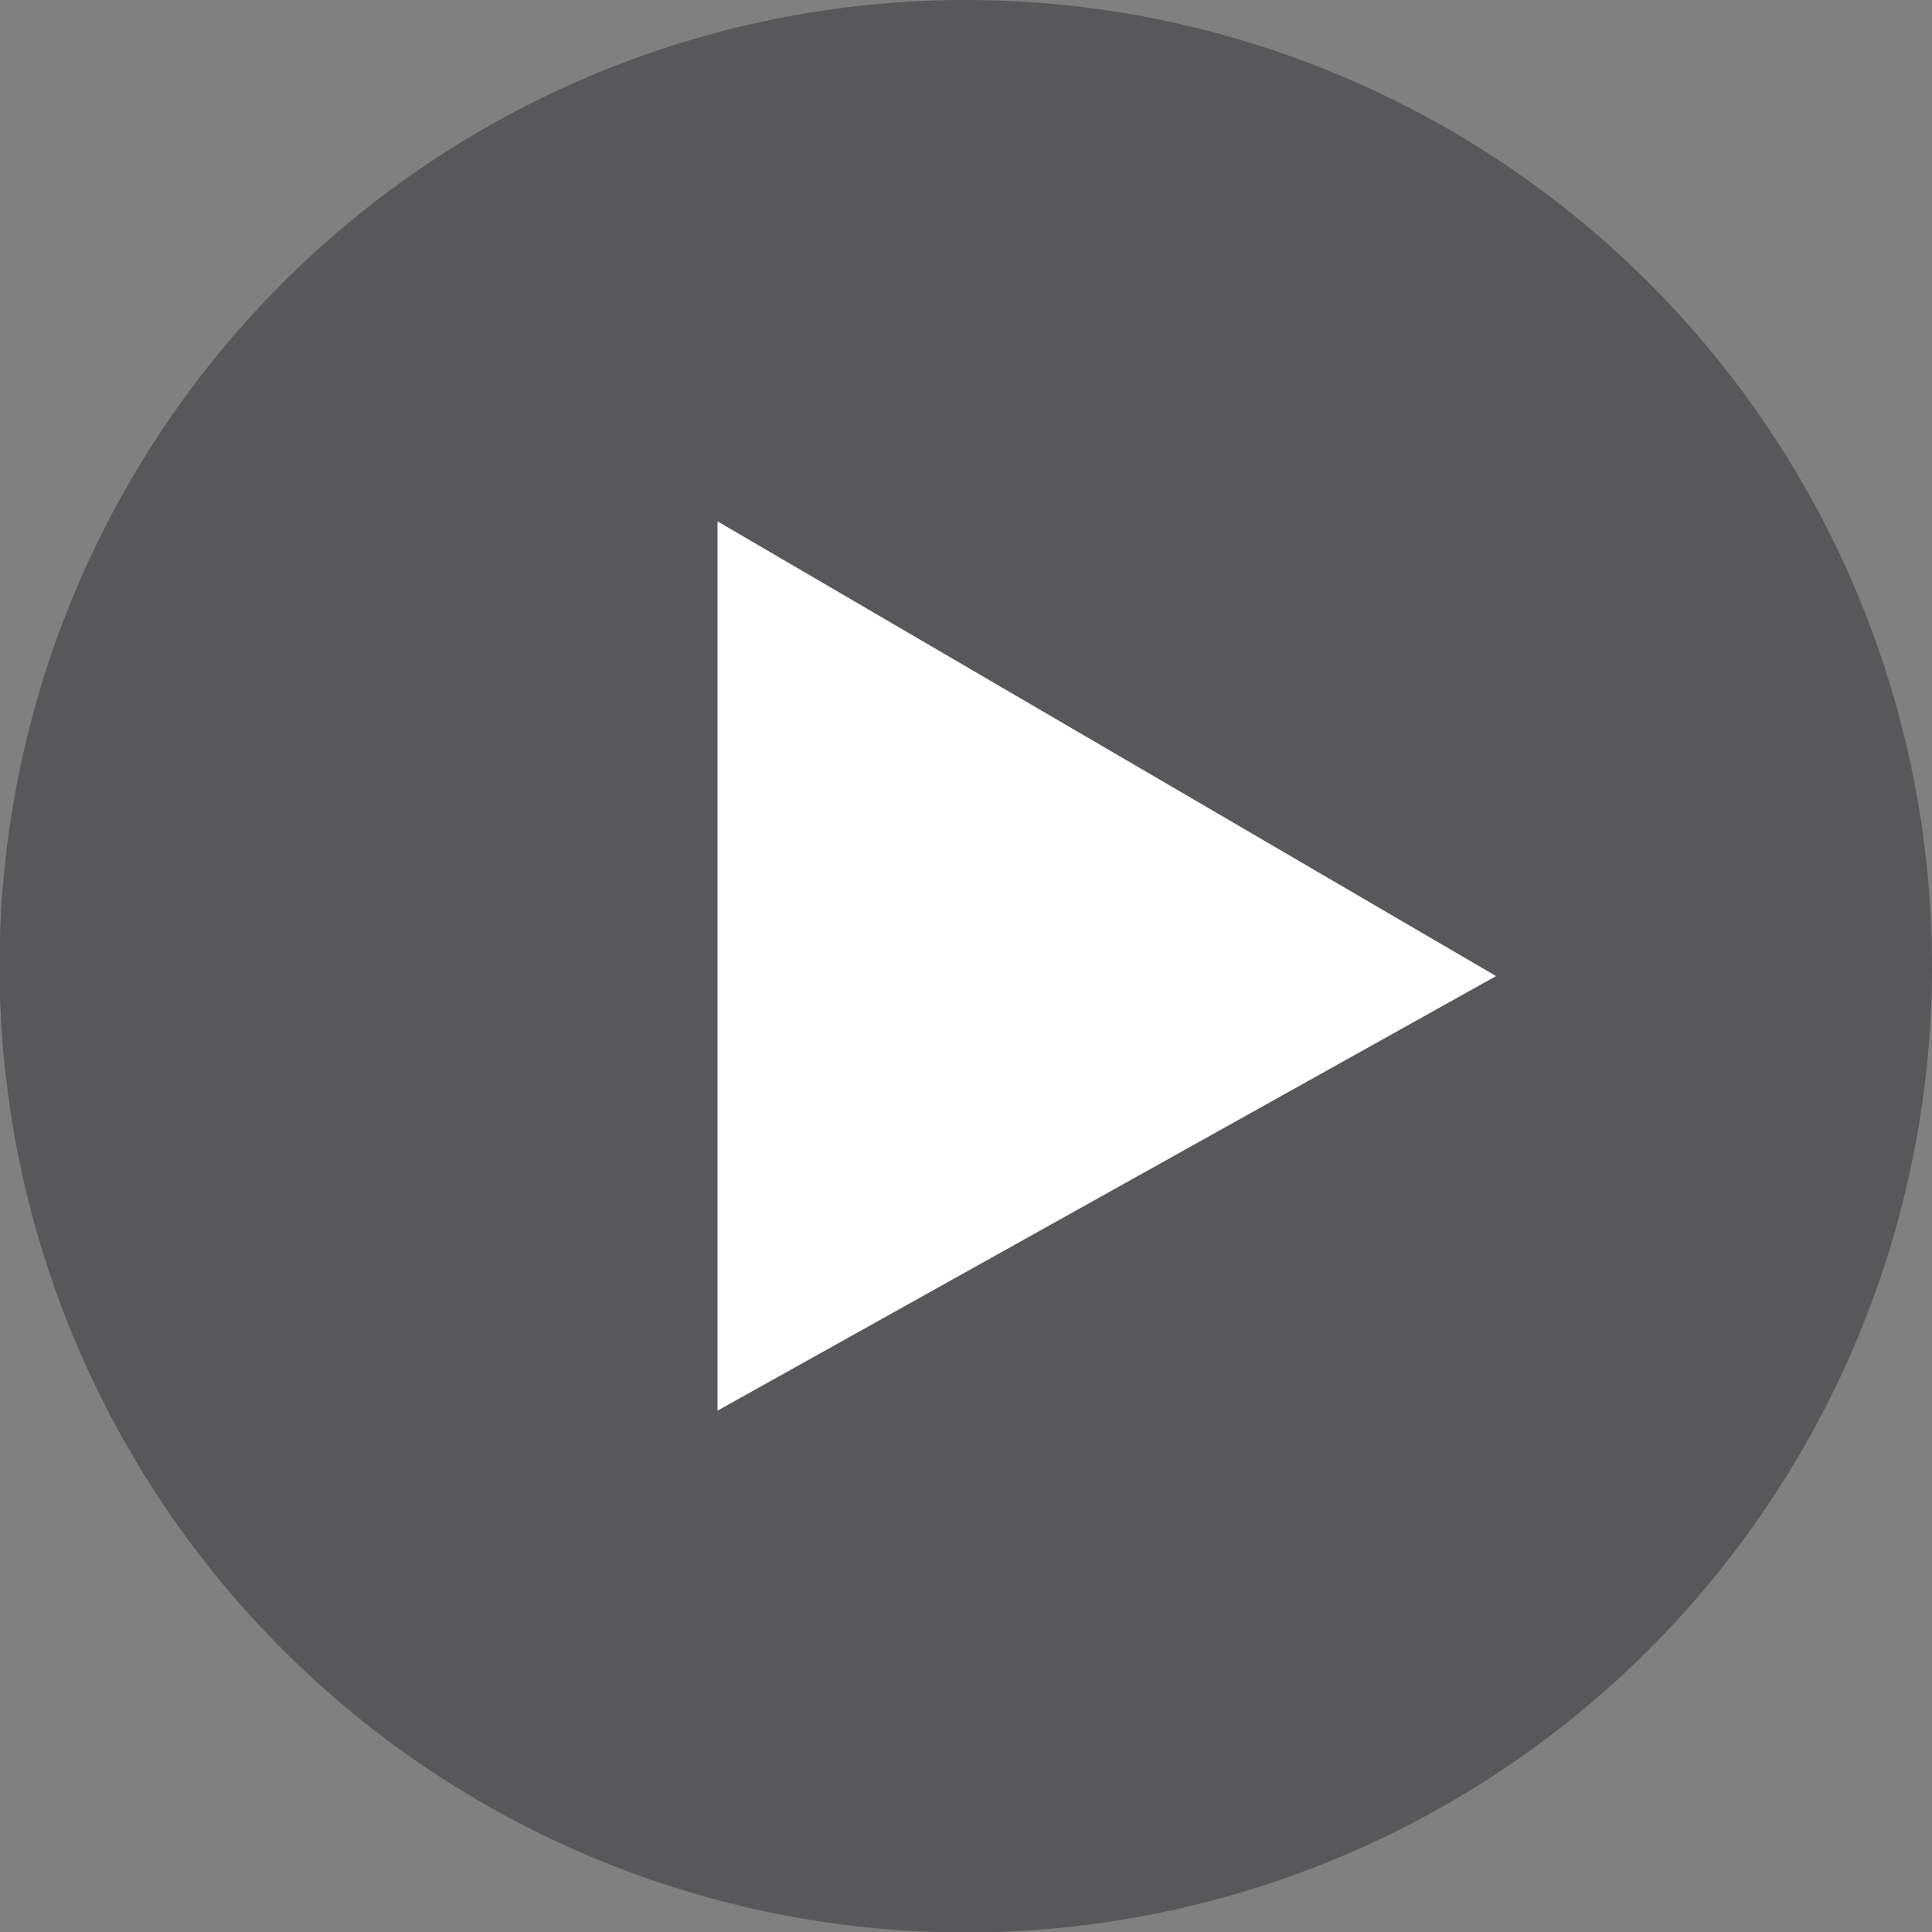 <svg xmlns="http://www.w3.org/2000/svg" viewBox="0 0 41.17 41.17"><rect x="0" y="0" width="41.17" height="41.17" fill="#808080" stroke="none"/><defs><style>.cls-1{fill:#58585a;}.cls-2{fill:#fff;}</style></defs><title>you-d</title><g id="Capa_2" data-name="Capa 2"><g id="Capa_1-2" data-name="Capa 1"><path class="cls-1" d="M20.59,0A20.59,20.59,0,1,0,41.17,20.59,20.59,20.59,0,0,0,20.59,0Z"/><polygon class="cls-2" points="15.29 11.11 15.29 30.06 31.88 20.8 15.29 11.11"/></g></g></svg>